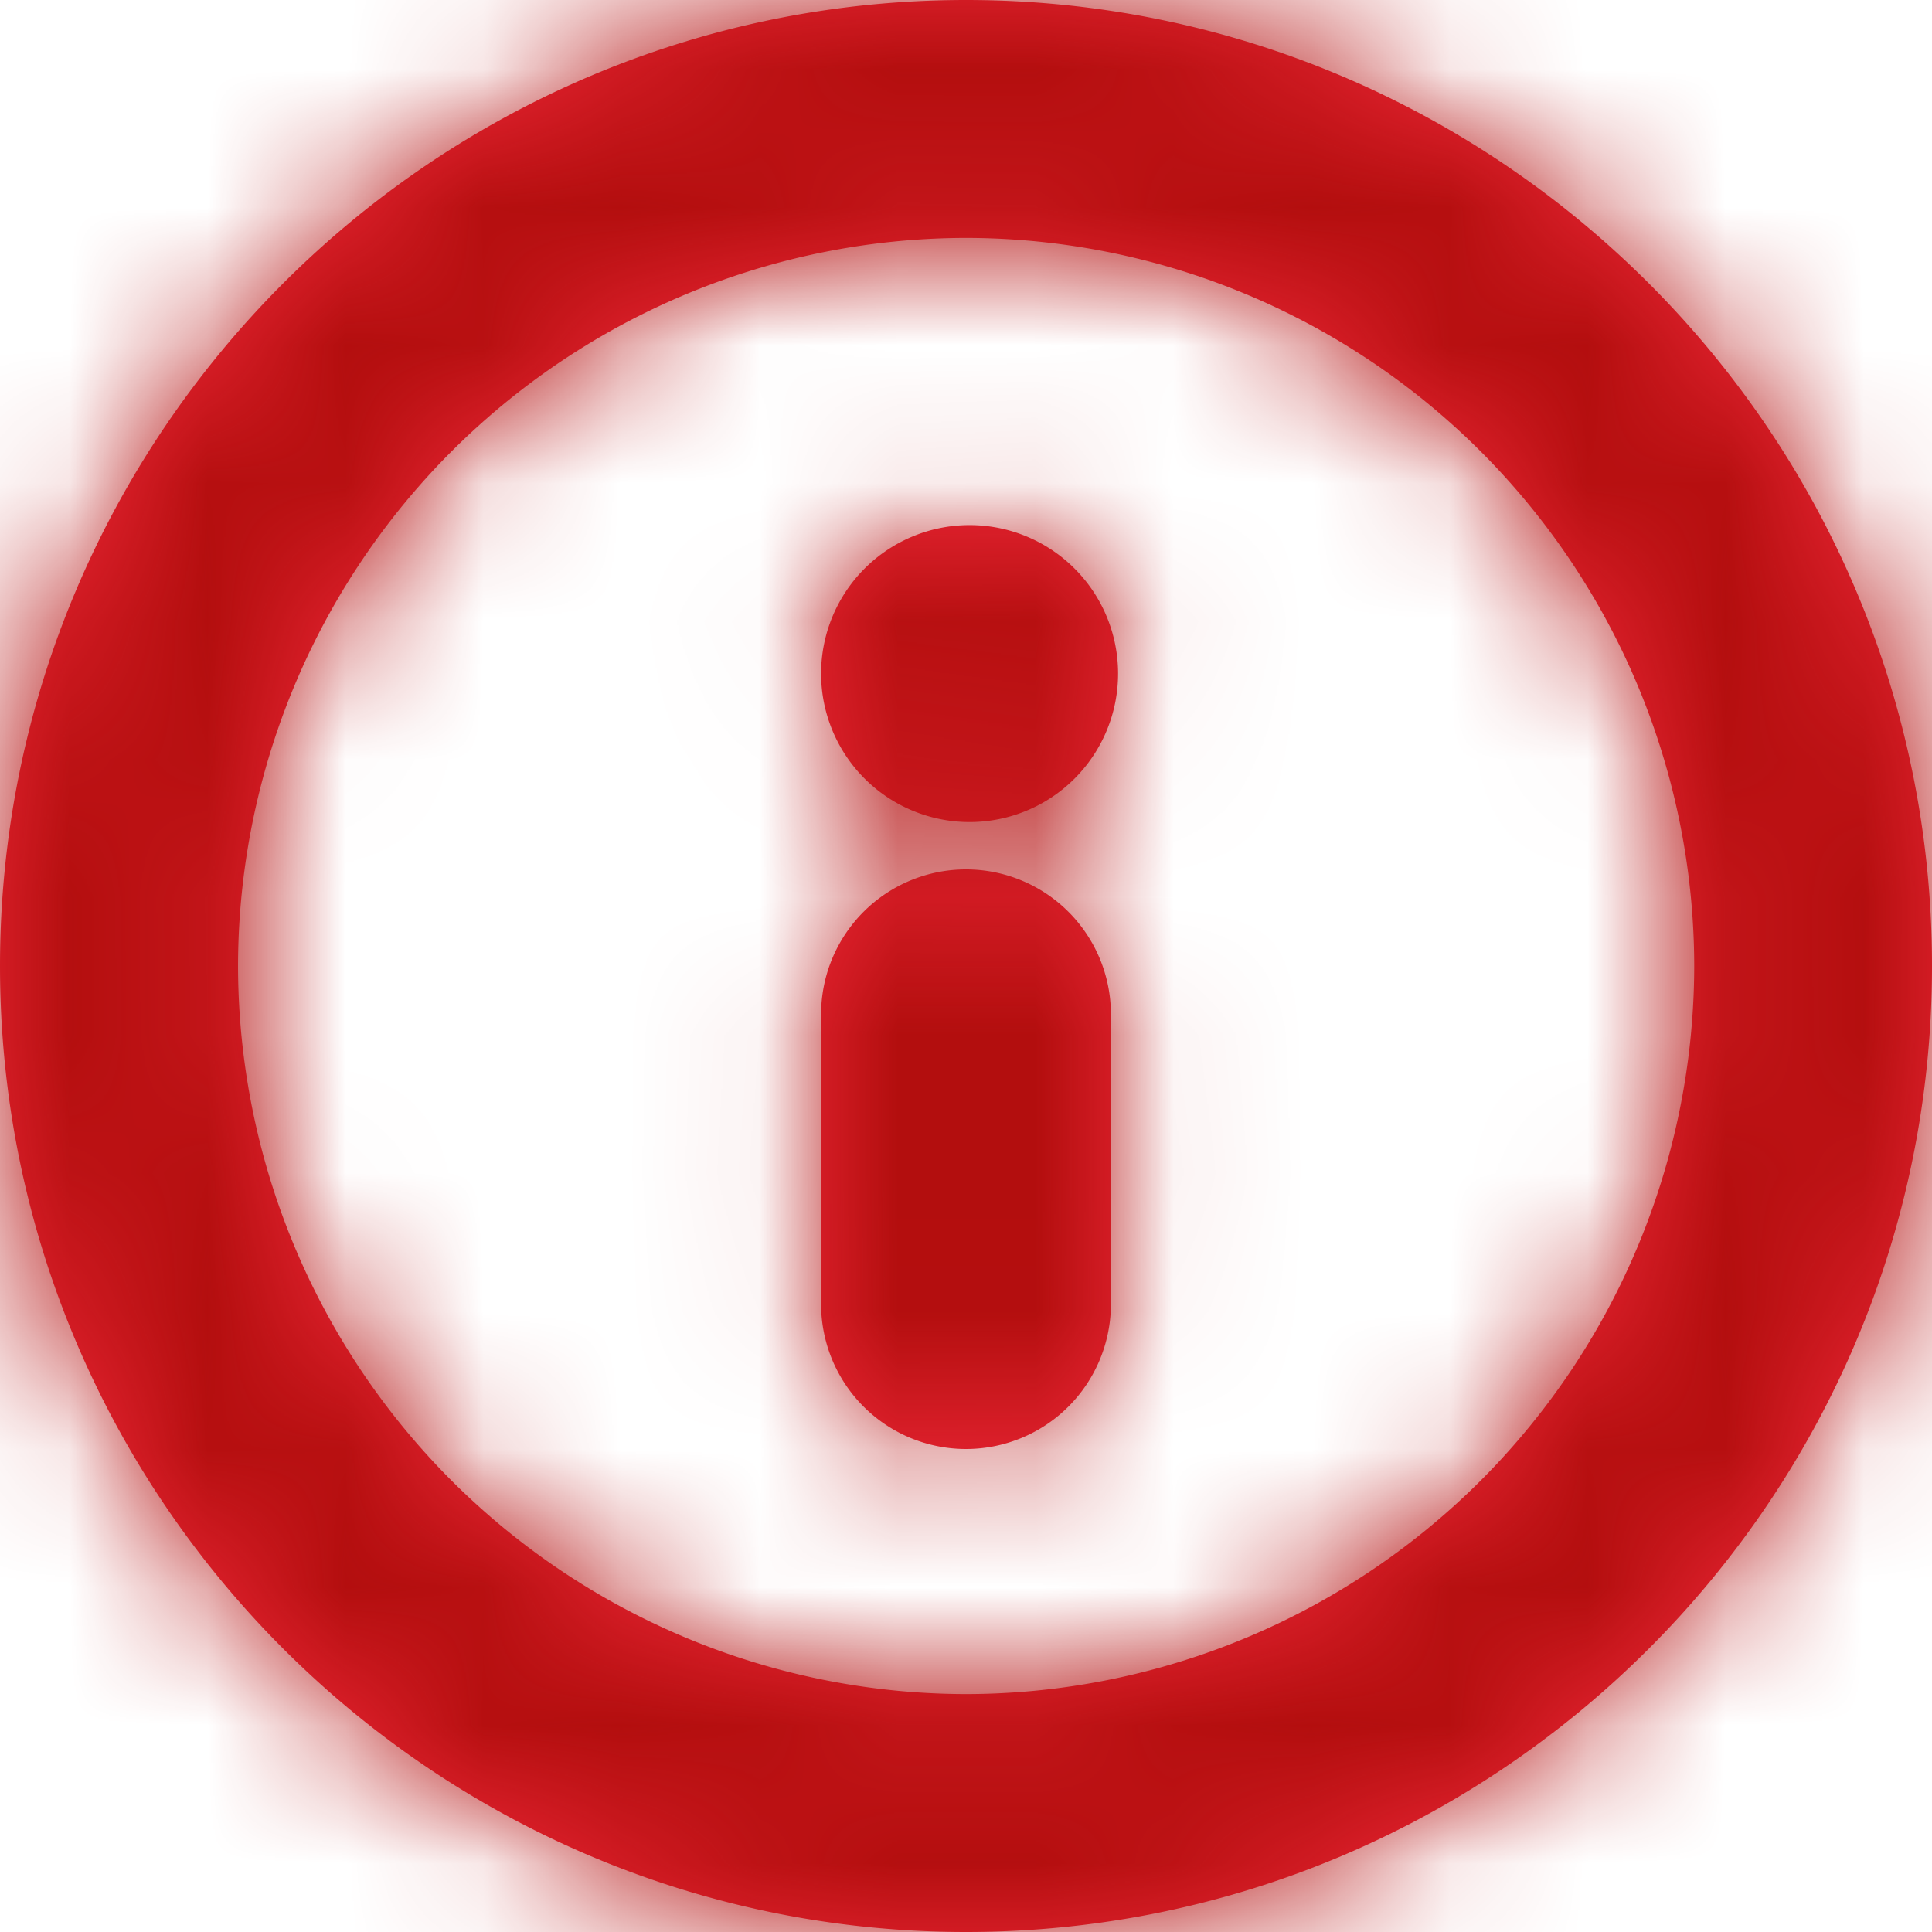 <svg width="14" height="14" viewBox="0 0 14 14" fill="none" xmlns="http://www.w3.org/2000/svg">
    <path fill-rule="evenodd" clip-rule="evenodd" d="M7 1.724A5.282 5.282 0 0 0 1.725 7 5.282 5.282 0 0 0 7 12.276 5.283 5.283 0 0 0 12.277 7 5.283 5.283 0 0 0 7 1.724zM7 14c-3.86 0-7-3.14-7-7s3.14-7 7-7 7 3.14 7 7-3.14 7-7 7zM5.95 7.35a1.05 1.05 0 1 1 2.1 0v2.1a1.05 1.05 0 1 1-2.1 0v-2.1zm0-2.47a1.076 1.076 0 1 1 2.152.002 1.076 1.076 0 0 1-2.152-.002z" fill="#EE2737"/>
    <mask id="q66r4y315a" style="mask-type:alpha" maskUnits="userSpaceOnUse" x="0" y="0" width="14" height="14">
        <path fill-rule="evenodd" clip-rule="evenodd" d="M7 1.724A5.282 5.282 0 0 0 1.725 7 5.282 5.282 0 0 0 7 12.276 5.283 5.283 0 0 0 12.277 7 5.283 5.283 0 0 0 7 1.724zM7 14c-3.86 0-7-3.14-7-7s3.14-7 7-7 7 3.14 7 7-3.14 7-7 7zM5.95 7.35a1.05 1.05 0 1 1 2.1 0v2.1a1.05 1.05 0 1 1-2.1 0v-2.1zm0-2.47a1.076 1.076 0 1 1 2.152.002 1.076 1.076 0 0 1-2.152-.002z" fill="#fff"/>
    </mask>
    <g mask="url(#q66r4y315a)">
        <path fill="#B30E0E" d="M-1.4-1.4h16.8v16.8H-1.4z"/>
    </g>
</svg>
